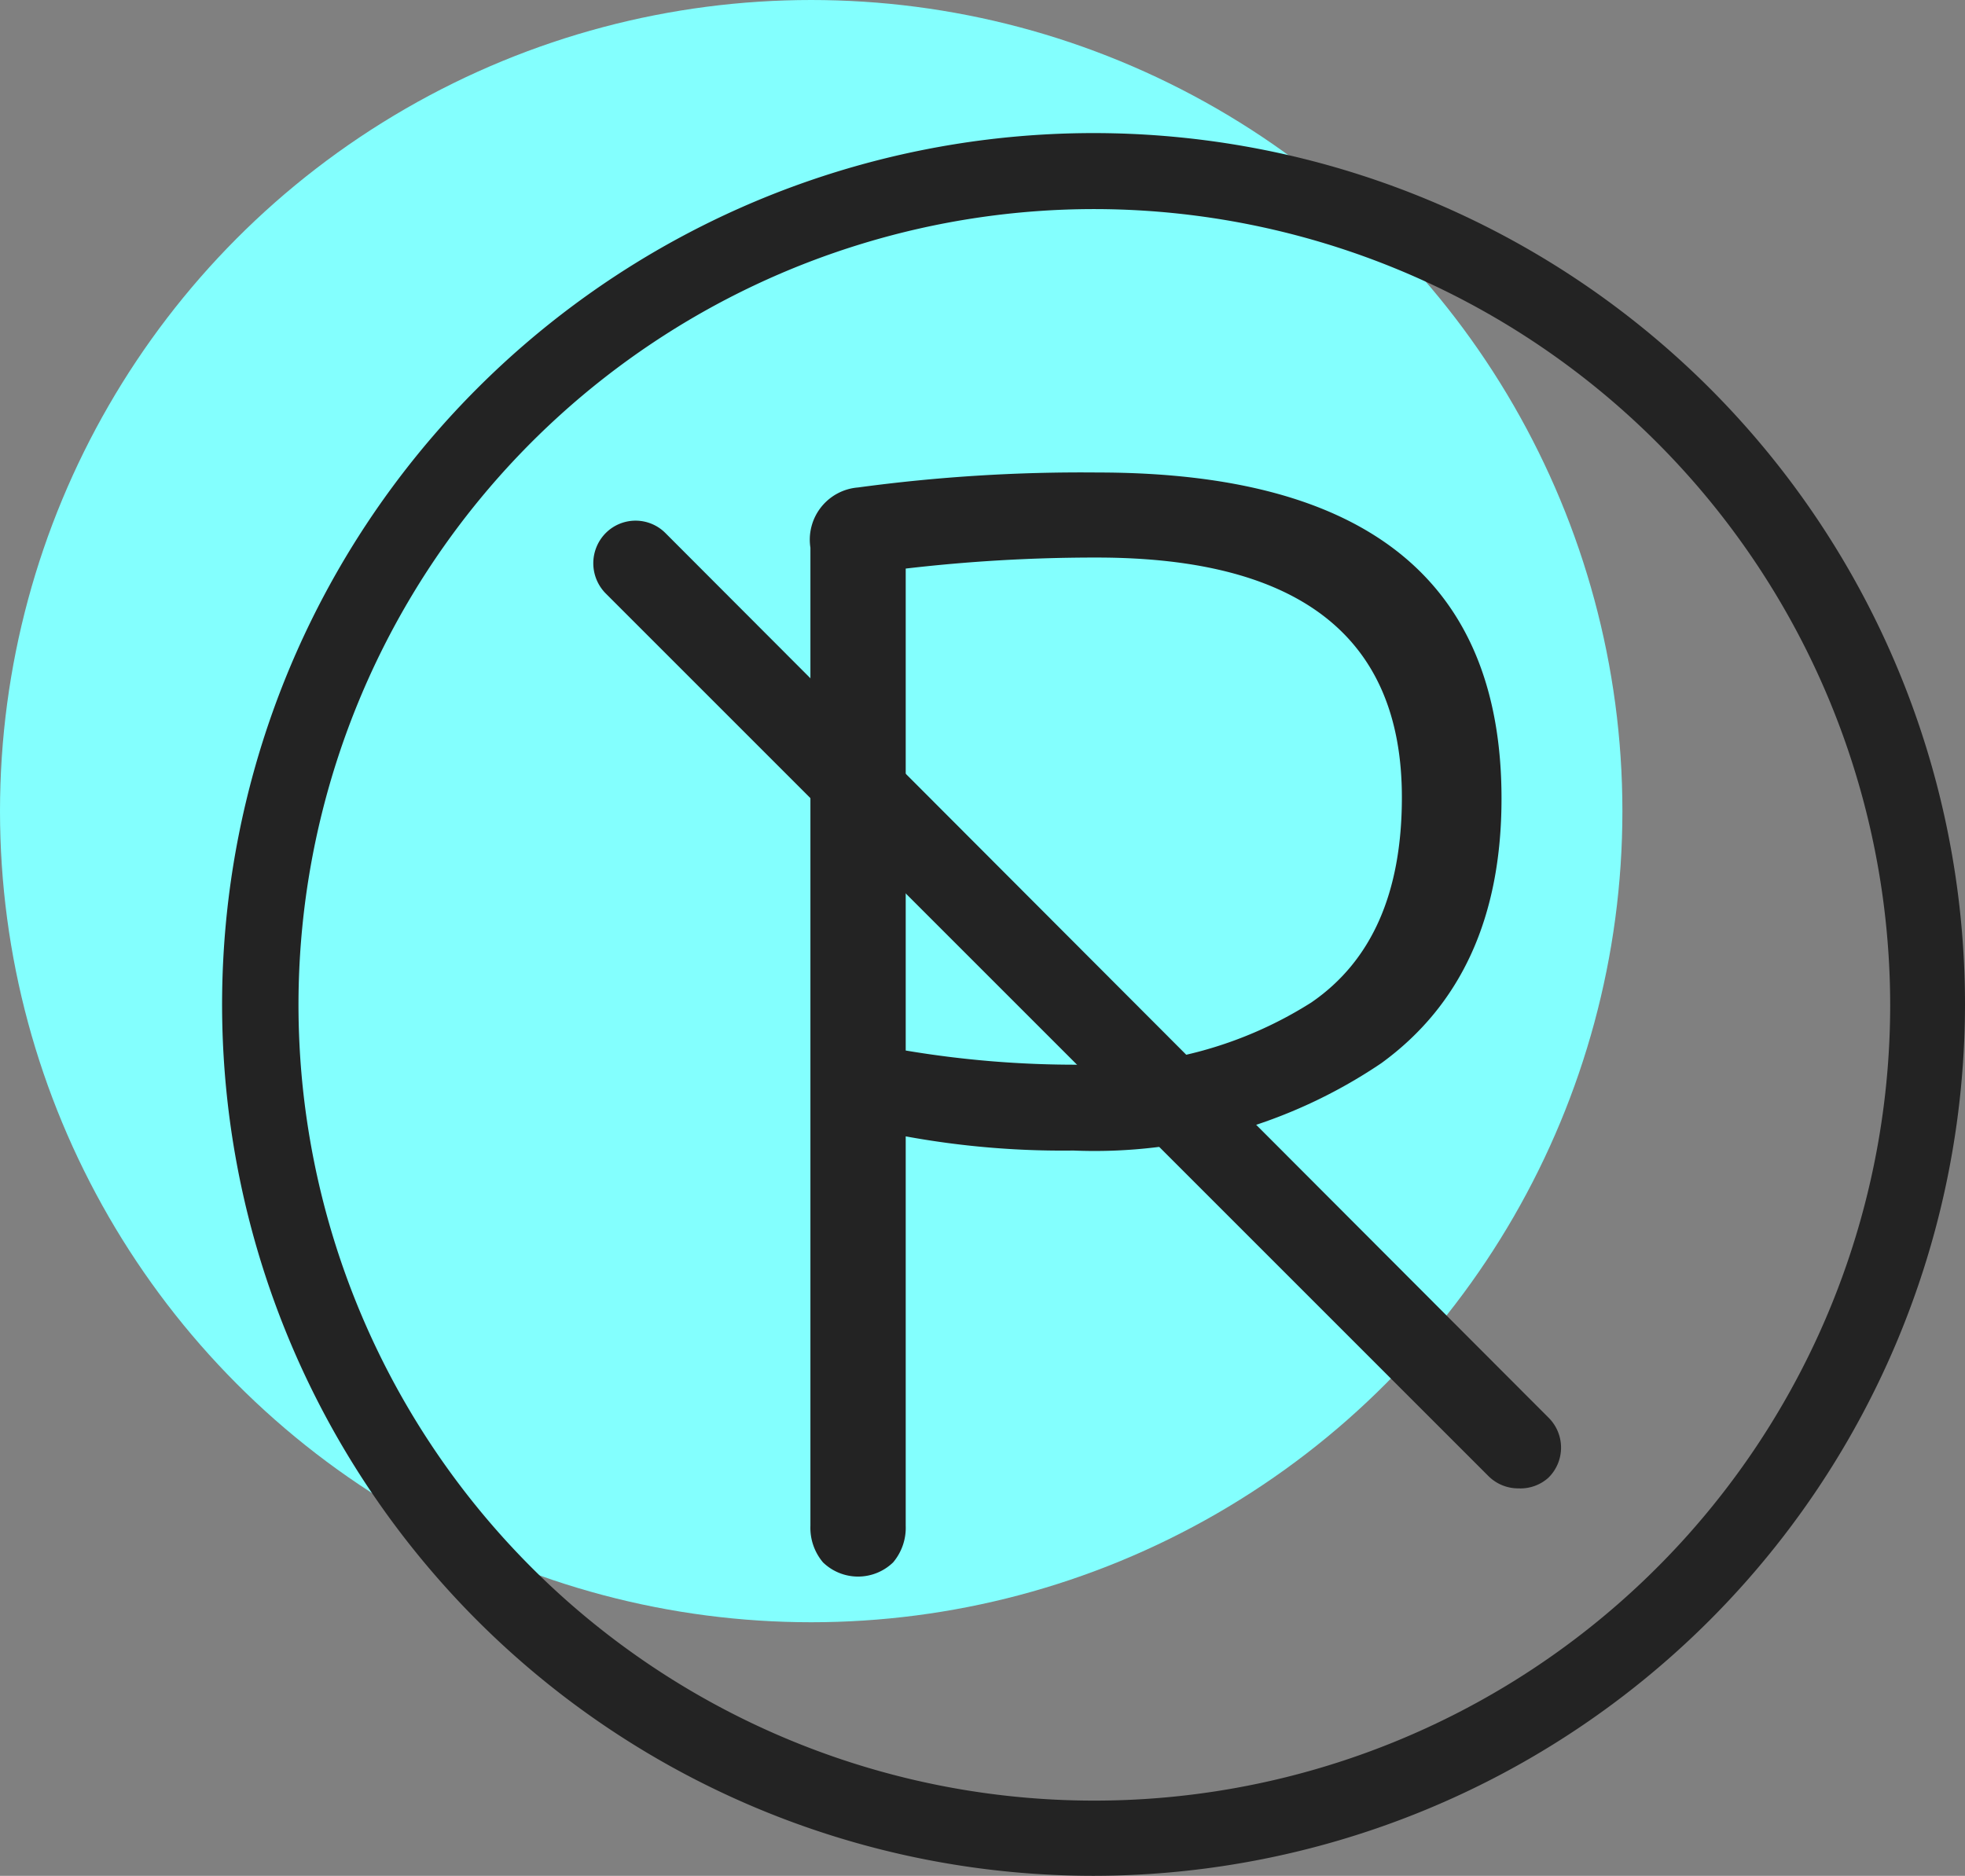 <?xml version="1.0" encoding="UTF-8"?> <svg xmlns="http://www.w3.org/2000/svg" viewBox="0 0 49.9 47.64"><rect x="0" y="0" width="49.9" height="47.64" fill="#808080" stroke="none"/> <defs> <style>.cls-1{fill:#83fffe;}.cls-2{fill:#232323;}</style> </defs> <title>1</title> <g id="Слой_2" data-name="Слой 2"> <g id="Слой_1-2" data-name="Слой 1"> <circle class="cls-1" cx="20.6" cy="20.6" r="20.6"></circle> <path class="cls-2" d="M27.78,47.64A22.13,22.13,0,1,1,49.9,25.52,22.15,22.15,0,0,1,27.78,47.64Zm0-42.33A20.21,20.21,0,1,0,48,25.52,20.23,20.23,0,0,0,27.78,5.31Z"></path> <path class="cls-2" d="M35.08,27a13,13,0,0,1-7.82,2.22A22.06,22.06,0,0,1,23,28.86v9.89a1.36,1.36,0,0,1-.32.93,1.28,1.28,0,0,1-1.78,0,1.36,1.36,0,0,1-.32-.93V13.91a1.33,1.33,0,0,1,1.21-1.53A42.26,42.26,0,0,1,27.87,12q10.26,0,10.26,8.28Q38.13,24.78,35.08,27ZM23,14.44V26.68a26,26,0,0,0,4.4.36,10.22,10.22,0,0,0,5.9-1.58c1.53-1.05,2.3-2.78,2.3-5.21q0-6.09-7.75-6.09A41.51,41.51,0,0,0,23,14.44Z"></path> <path class="cls-2" d="M38.56,37.8a1.07,1.07,0,0,1-.76-.31L15.38,15.07a1.09,1.09,0,0,1,0-1.53,1.07,1.07,0,0,1,1.52,0L39.32,36a1.07,1.07,0,0,1,0,1.53A1.06,1.06,0,0,1,38.56,37.8Z"></path> </g> </g> </svg> 